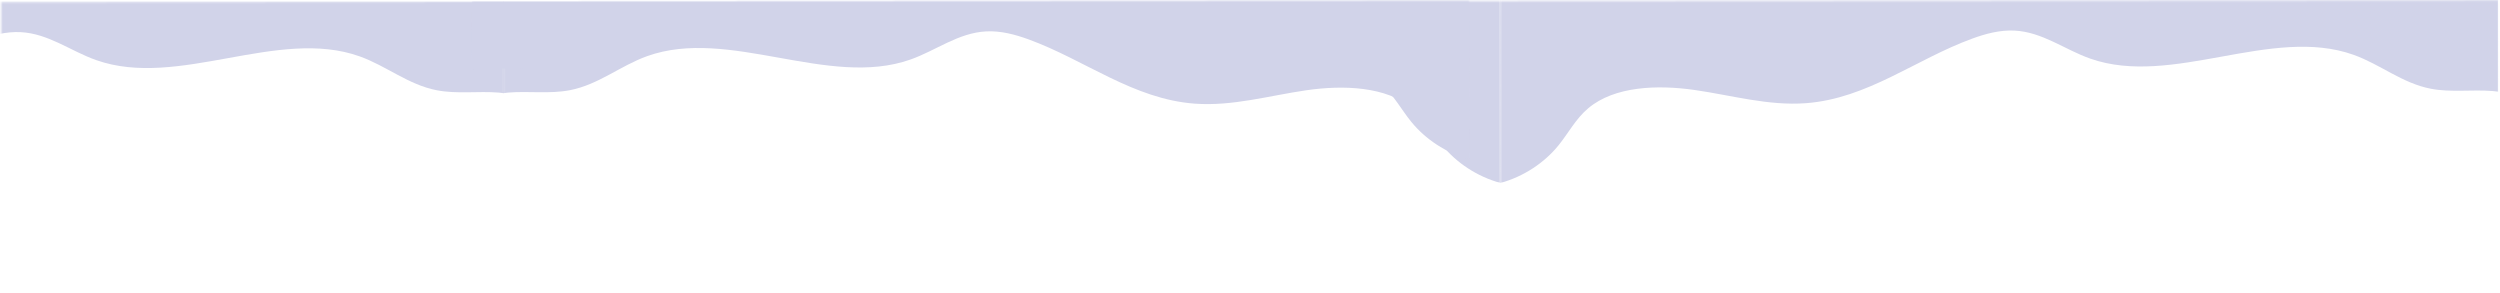 <svg width="1367" height="160" viewBox="0 0 1367 160" fill="none" xmlns="http://www.w3.org/2000/svg">
<mask id="mask0_954_2100" style="mask-type:luminance" maskUnits="userSpaceOnUse" x="820" y="0" width="547" height="101">
<path d="M1366.08 99.781L820.343 100.205L820.266 0.576L1366 0.152L1366.08 99.781Z" fill="white"/>
</mask>
<g mask="url(#mask0_954_2100)">
<path d="M820.177 -46.032L820.291 100.096C833.319 96.519 844.511 88.904 852.119 79.561C857.66 72.76 861.545 64.974 868.535 59.123C882.864 47.122 906.28 46.287 926.569 49.198C946.847 52.109 966.946 57.956 987.46 56.424C1021.16 53.905 1047.45 32.452 1078.3 21.154C1085.64 18.466 1093.55 16.316 1101.59 16.731C1116.85 17.524 1128.92 27.12 1142.95 32.05C1187.81 47.824 1242.21 13.985 1286.94 29.979C1301.65 35.241 1313.51 45.495 1329.14 48.515C1340.15 50.646 1351.73 48.885 1363 49.781C1364 49.861 1365 49.982 1366.01 50.129L1365.93 -46.444L820.177 -46.02L820.177 -46.032Z" fill="#D1D3E9"/>
</g>
<mask id="mask1_954_2100" style="mask-type:luminance" maskUnits="userSpaceOnUse" x="275" y="0" width="546" height="101">
<path d="M820.552 100.205L275.208 100.629L275.131 0.999L820.474 0.575L820.552 100.205Z" fill="white"/>
</mask>
<g mask="url(#mask1_954_2100)">
<path d="M820.49 -46.032L820.604 100.096C807.569 96.539 796.366 88.942 788.744 79.611C783.197 72.818 779.3 65.038 772.296 59.198C757.948 47.219 734.536 46.42 714.252 49.363C693.973 52.306 673.889 58.184 653.367 56.684C619.662 54.217 593.343 32.805 562.475 21.555C555.129 18.878 547.221 16.741 539.18 17.168C523.92 17.984 511.86 27.6 497.843 32.551C453.011 48.395 398.553 14.641 353.846 30.704C339.152 35.989 327.301 46.261 311.678 49.305C300.67 51.453 289.09 49.71 277.82 50.625C276.825 50.705 275.815 50.828 274.81 50.977L274.735 -45.596L820.49 -46.02L820.49 -46.032Z" fill="#D1D3E9"/>
</g>
<mask id="mask2_954_2100" style="mask-type:luminance" maskUnits="userSpaceOnUse" x="0" y="0" width="276" height="101">
<path d="M275.812 100.628L0.745 100.842L0.667 1.212L275.735 0.999L275.812 100.628Z" fill="white"/>
</mask>
<g mask="url(#mask2_954_2100)">
<path d="M-270.087 -45.185L-269.974 100.943C-256.945 97.366 -245.753 89.751 -238.146 80.409C-232.61 73.607 -228.725 65.821 -221.73 59.971C-207.4 47.969 -183.99 47.134 -163.701 50.045C-143.417 52.957 -123.324 58.803 -102.805 57.271C-69.103 54.752 -42.818 33.3 -11.967 22.002C-4.626 19.313 3.279 17.163 11.321 17.578C26.582 18.371 38.657 27.968 52.682 32.897C97.538 48.672 151.944 14.833 196.675 30.827C211.377 36.088 223.244 46.342 238.872 49.362C249.884 51.493 261.461 49.732 272.732 50.629C273.727 50.708 274.737 50.829 275.743 50.976L275.668 -45.596L-270.087 -45.172L-270.087 -45.185Z" fill="#D1D3E9"/>
</g>
<mask id="mask3_954_2100" style="mask-type:luminance" maskUnits="userSpaceOnUse" x="258" y="0" width="546" height="88">
<path d="M803.552 87.285L258.208 87.709L258.141 1.012L803.484 0.589L803.552 87.285Z" fill="white"/>
</mask>
<g mask="url(#mask3_954_2100)">
<path d="M803.49 -58.953L803.604 87.18C790.569 83.623 779.366 76.026 771.744 66.691C766.192 59.902 762.295 52.122 755.296 46.282C740.948 34.303 717.531 33.505 697.246 36.447C676.973 39.386 656.883 45.268 636.367 43.768C602.662 41.301 576.338 19.885 545.475 8.639C538.129 5.962 530.216 3.825 522.18 4.248C506.92 5.064 494.86 14.68 480.843 19.635C436.011 35.475 381.553 1.725 336.846 17.789C322.147 23.069 310.301 33.341 294.673 36.385C283.67 38.533 272.09 36.794 260.82 37.705C259.82 37.789 258.815 37.912 257.81 38.056L257.735 -58.516L803.49 -58.94L803.49 -58.953Z" fill="#D1D3E9"/>
</g>
</svg>

